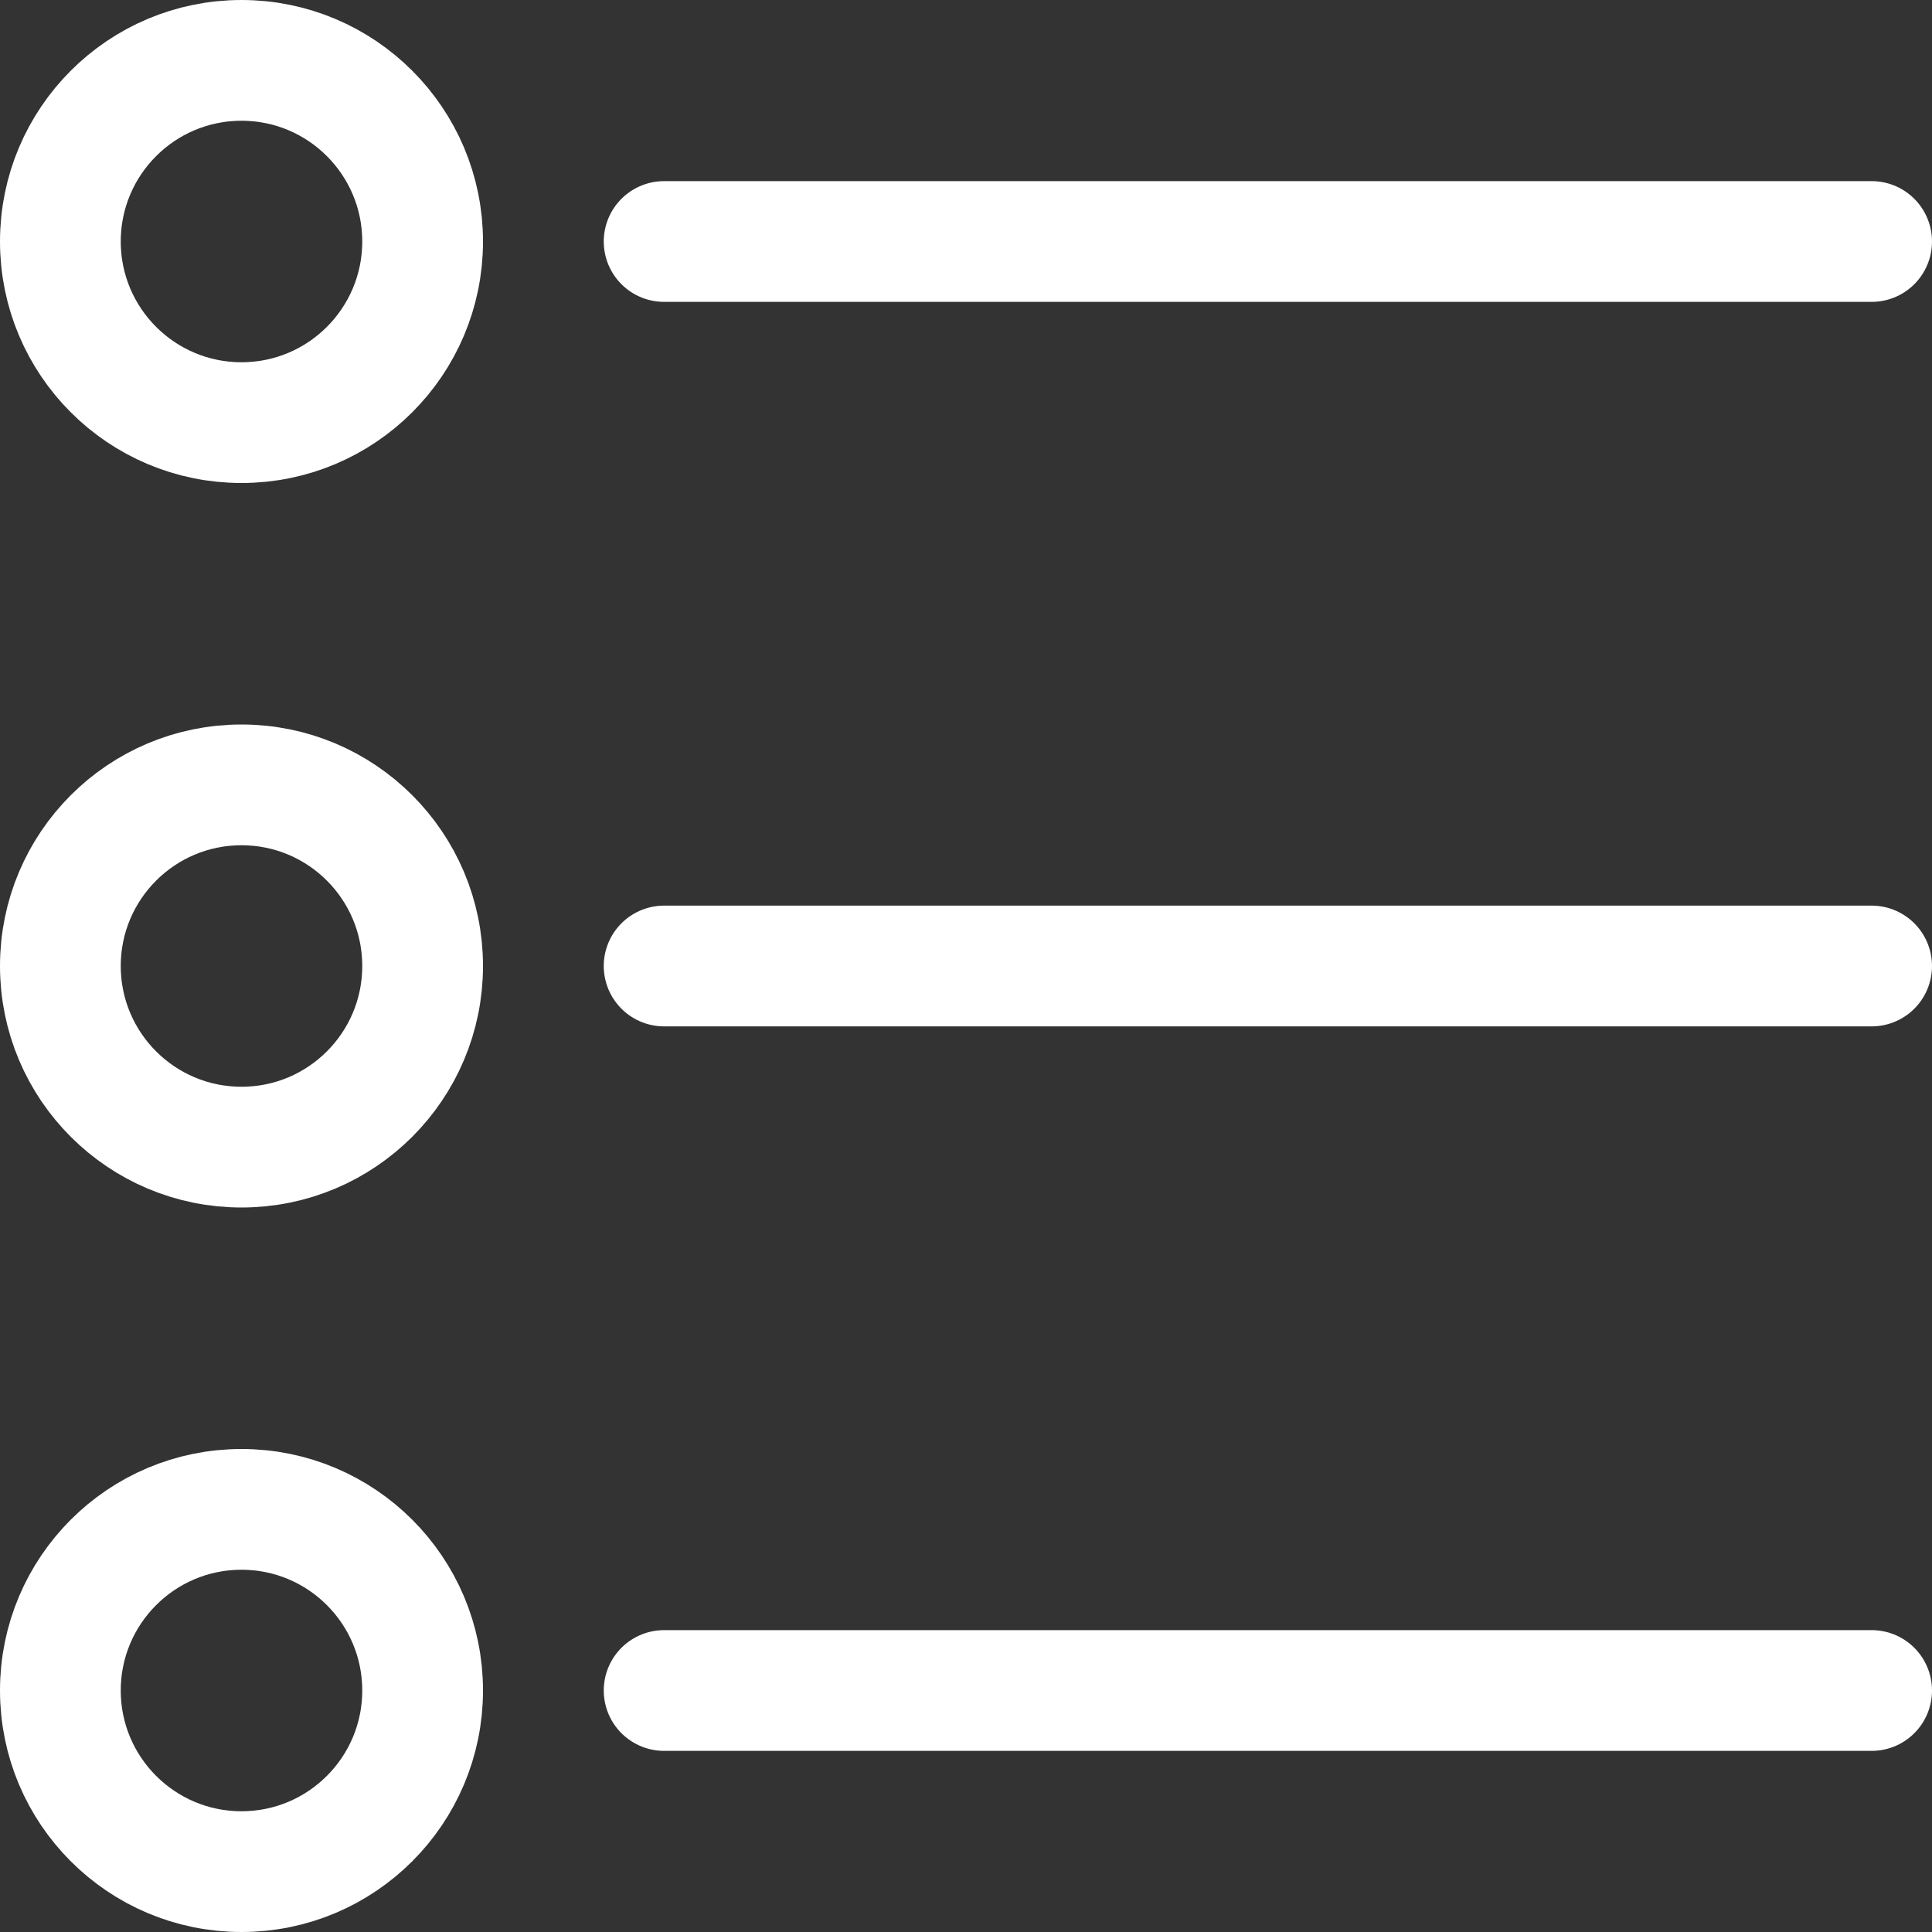<svg xmlns="http://www.w3.org/2000/svg" viewBox="0 0 48 48" height="48" width="48">
  
<rect x="0" y="0" width="48" height="48" fill="#333333" stroke="none"/>
  
<g transform="matrix(2,0,0,2,0,0)"><g>
    <circle cx="3" cy="3" r="2.25" style="fill: none;stroke: #ffffff;stroke-linecap: round;stroke-linejoin: round;stroke-width: 1.5px"></circle>
    <circle cx="3" cy="12" r="2.25" style="fill: none;stroke: #ffffff;stroke-linecap: round;stroke-linejoin: round;stroke-width: 1.5px"></circle>
    <circle cx="3" cy="21" r="2.25" style="fill: none;stroke: #ffffff;stroke-linecap: round;stroke-linejoin: round;stroke-width: 1.5px"></circle>
    <line x1="8.25" y1="3" x2="23.25" y2="3" style="fill: none;stroke: #ffffff;stroke-linecap: round;stroke-linejoin: round;stroke-width: 1.5px"></line>
    <line x1="8.25" y1="12" x2="23.25" y2="12" style="fill: none;stroke: #ffffff;stroke-linecap: round;stroke-linejoin: round;stroke-width: 1.5px"></line>
    <line x1="8.25" y1="21" x2="23.25" y2="21" style="fill: none;stroke: #ffffff;stroke-linecap: round;stroke-linejoin: round;stroke-width: 1.5px"></line>
  </g></g></svg>
